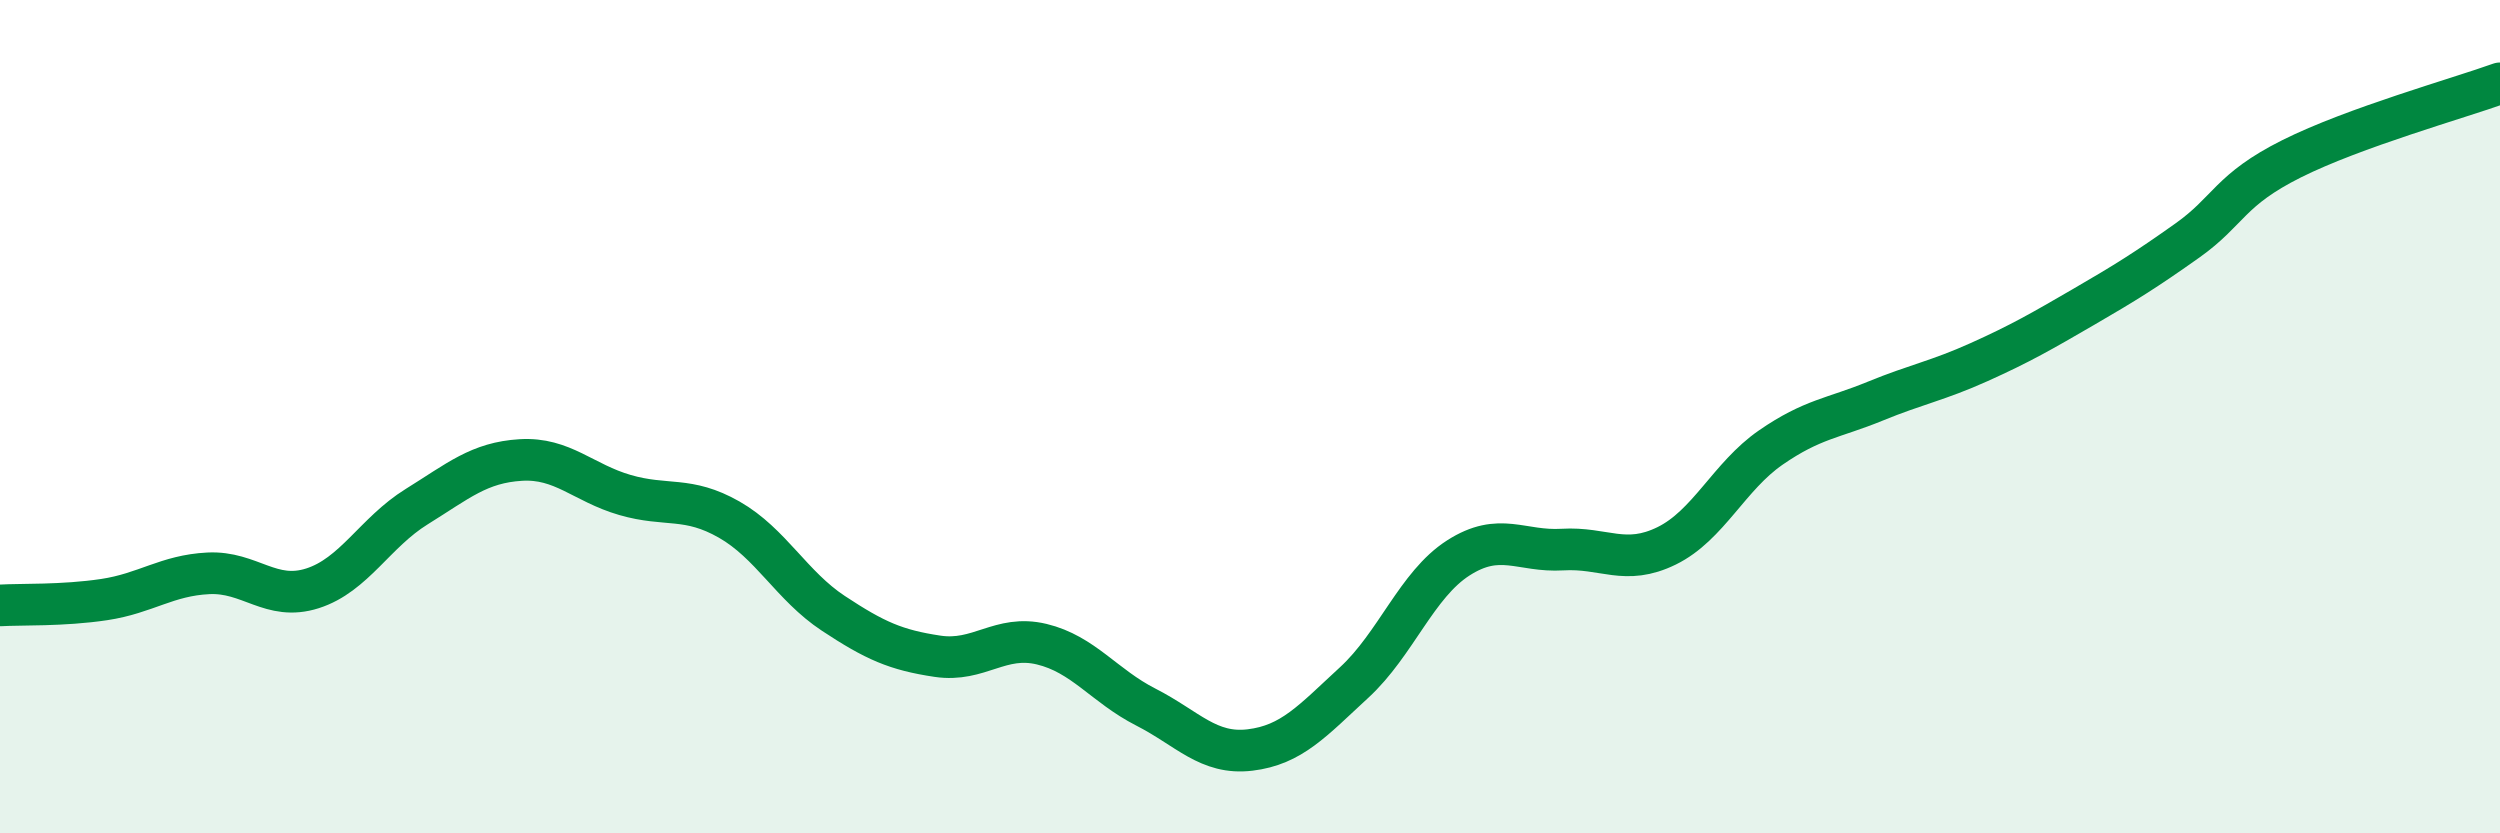 
    <svg width="60" height="20" viewBox="0 0 60 20" xmlns="http://www.w3.org/2000/svg">
      <path
        d="M 0,14.53 C 0.5,14.5 1.5,14.54 2.5,14.39 C 3.5,14.24 4,13.81 5,13.76 C 6,13.71 6.5,14.44 7.5,14.12 C 8.5,13.8 9,12.78 10,12.16 C 11,11.54 11.5,11.1 12.5,11.04 C 13.5,10.98 14,11.59 15,11.88 C 16,12.17 16.5,11.9 17.5,12.47 C 18.5,13.04 19,14.06 20,14.72 C 21,15.38 21.5,15.6 22.5,15.75 C 23.5,15.9 24,15.22 25,15.46 C 26,15.7 26.5,16.46 27.5,16.97 C 28.5,17.48 29,18.12 30,18 C 31,17.88 31.5,17.3 32.5,16.38 C 33.5,15.46 34,14.03 35,13.39 C 36,12.75 36.5,13.25 37.5,13.19 C 38.5,13.13 39,13.59 40,13.1 C 41,12.61 41.5,11.43 42.5,10.74 C 43.5,10.05 44,10.04 45,9.63 C 46,9.22 46.5,9.14 47.5,8.69 C 48.5,8.24 49,7.95 50,7.37 C 51,6.79 51.5,6.48 52.5,5.77 C 53.5,5.06 53.5,4.56 55,3.81 C 56.5,3.06 59,2.36 60,2L60 20L0 20Z"
        fill="#008740"
        opacity="0.1"
        stroke-linecap="round"
        stroke-linejoin="round"
      />
      <path
        d="M 0,14.53 C 0.5,14.5 1.5,14.54 2.5,14.39 C 3.5,14.24 4,13.81 5,13.76 C 6,13.71 6.5,14.44 7.5,14.12 C 8.5,13.8 9,12.78 10,12.16 C 11,11.54 11.5,11.1 12.5,11.04 C 13.5,10.98 14,11.59 15,11.88 C 16,12.17 16.5,11.9 17.5,12.47 C 18.5,13.04 19,14.06 20,14.72 C 21,15.38 21.5,15.6 22.5,15.75 C 23.5,15.9 24,15.22 25,15.46 C 26,15.7 26.5,16.46 27.5,16.97 C 28.5,17.48 29,18.12 30,18 C 31,17.88 31.5,17.3 32.5,16.38 C 33.5,15.46 34,14.03 35,13.39 C 36,12.75 36.5,13.25 37.5,13.19 C 38.5,13.13 39,13.59 40,13.1 C 41,12.61 41.5,11.43 42.5,10.74 C 43.5,10.05 44,10.04 45,9.63 C 46,9.22 46.5,9.14 47.5,8.69 C 48.5,8.24 49,7.95 50,7.37 C 51,6.79 51.5,6.48 52.5,5.77 C 53.5,5.06 53.5,4.56 55,3.81 C 56.5,3.06 59,2.36 60,2"
        stroke="#008740"
        stroke-width="1"
        fill="none"
        stroke-linecap="round"
        stroke-linejoin="round"
      />
    </svg>
  